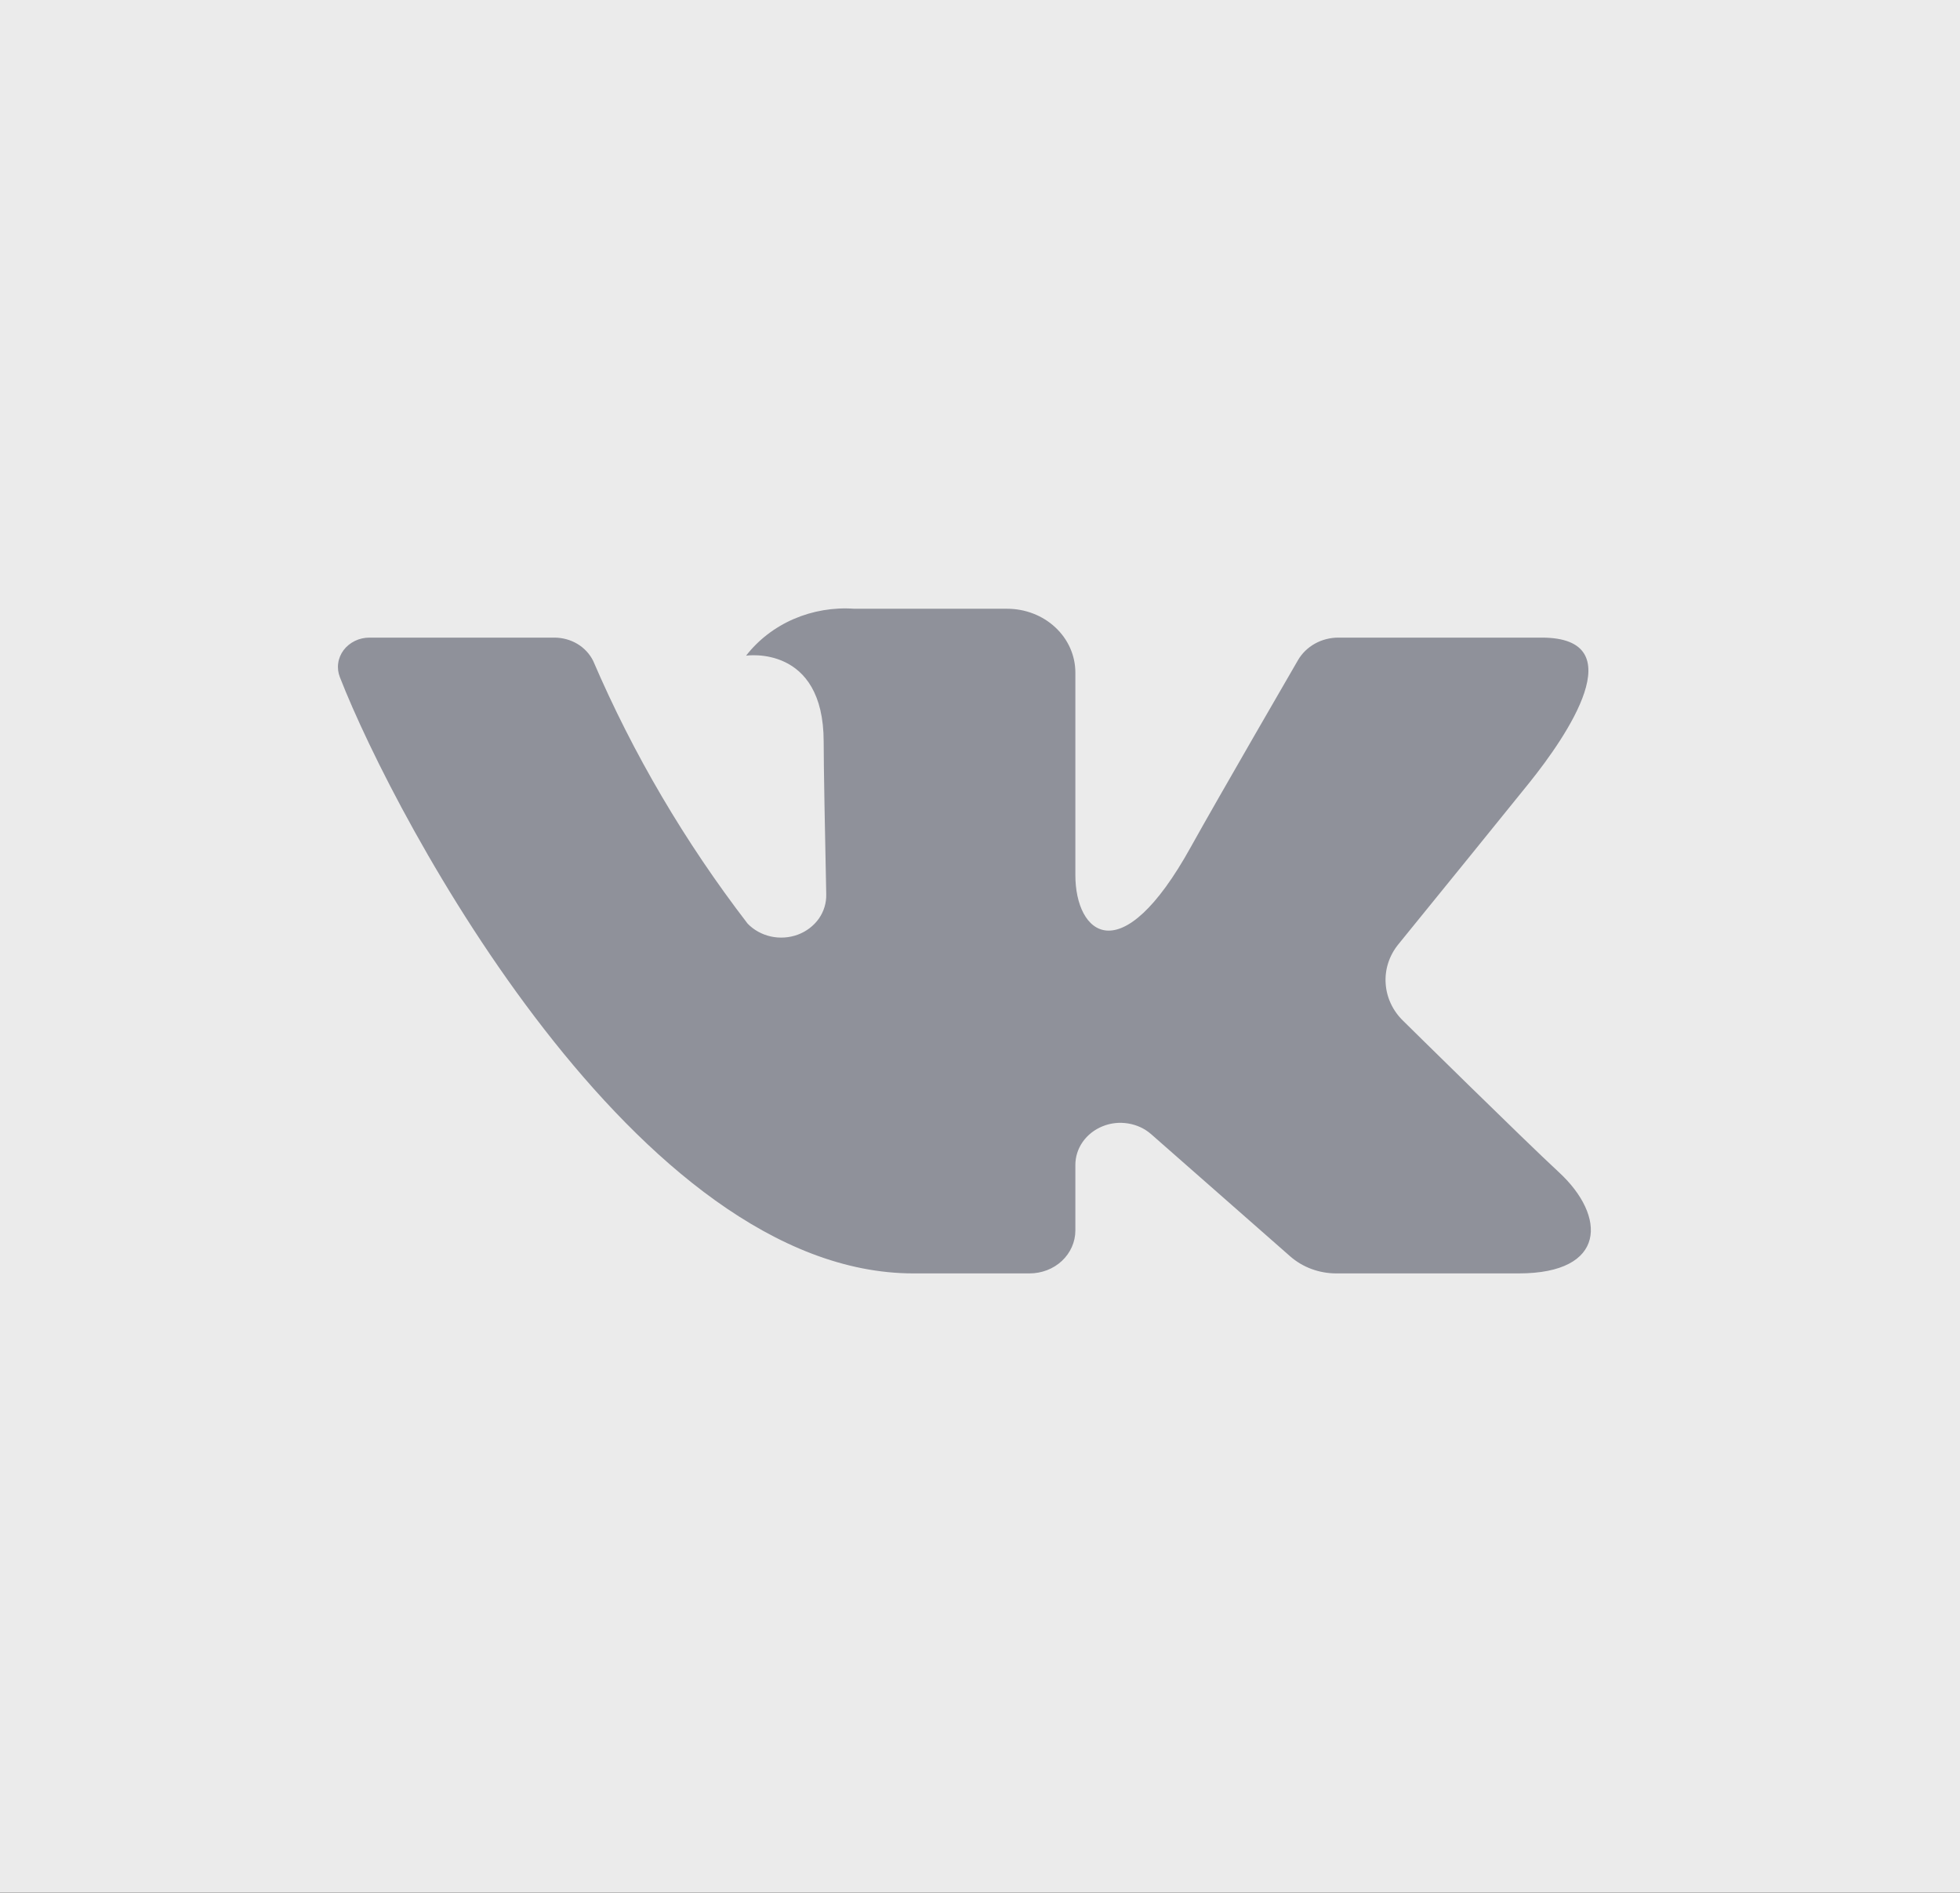 <svg width="29" height="28" viewBox="0 0 29 28" fill="none" xmlns="http://www.w3.org/2000/svg">
<rect x="0" y="0" width="29" height="28" fill="#333333" stroke="none"/>
<g opacity="0.9">
<rect width="29" height="28" fill="white"/>
<path d="M22.811 9.432H19.803C19.68 9.432 19.559 9.463 19.454 9.522C19.349 9.581 19.262 9.666 19.204 9.767C19.204 9.767 18.005 11.834 17.619 12.53C16.582 14.402 15.911 13.814 15.911 12.945V9.949C15.911 9.698 15.805 9.458 15.615 9.281C15.426 9.104 15.169 9.005 14.901 9.005H12.64C12.332 8.983 12.023 9.036 11.743 9.157C11.462 9.279 11.22 9.466 11.039 9.699C11.039 9.699 12.187 9.526 12.187 10.973C12.187 11.332 12.207 12.364 12.225 13.23C12.228 13.358 12.19 13.483 12.115 13.59C12.039 13.696 11.931 13.779 11.804 13.826C11.677 13.873 11.538 13.882 11.405 13.853C11.272 13.823 11.152 13.757 11.061 13.662C10.135 12.457 9.368 11.153 8.777 9.777C8.726 9.674 8.645 9.586 8.543 9.525C8.441 9.464 8.322 9.432 8.201 9.432C7.548 9.432 6.243 9.432 5.468 9.432C5.392 9.432 5.318 9.448 5.251 9.481C5.185 9.513 5.127 9.56 5.084 9.617C5.041 9.675 5.013 9.741 5.004 9.811C4.994 9.881 5.003 9.952 5.029 10.018C5.859 12.147 9.434 18.837 13.515 18.837H15.232C15.412 18.837 15.585 18.771 15.712 18.652C15.839 18.533 15.911 18.371 15.911 18.203V17.233C15.911 17.111 15.949 16.992 16.02 16.891C16.092 16.789 16.194 16.709 16.313 16.661C16.432 16.612 16.564 16.598 16.692 16.619C16.821 16.64 16.939 16.695 17.034 16.779L19.09 18.585C19.275 18.747 19.518 18.837 19.772 18.837H22.471C23.773 18.837 23.773 17.992 23.064 17.339C22.564 16.878 20.761 15.101 20.761 15.101C20.607 14.952 20.515 14.755 20.502 14.548C20.488 14.341 20.555 14.135 20.689 13.97C21.272 13.253 22.225 12.079 22.63 11.576C23.182 10.888 24.182 9.432 22.811 9.432Z" fill="#999BA5"/>
</g>
</svg>
